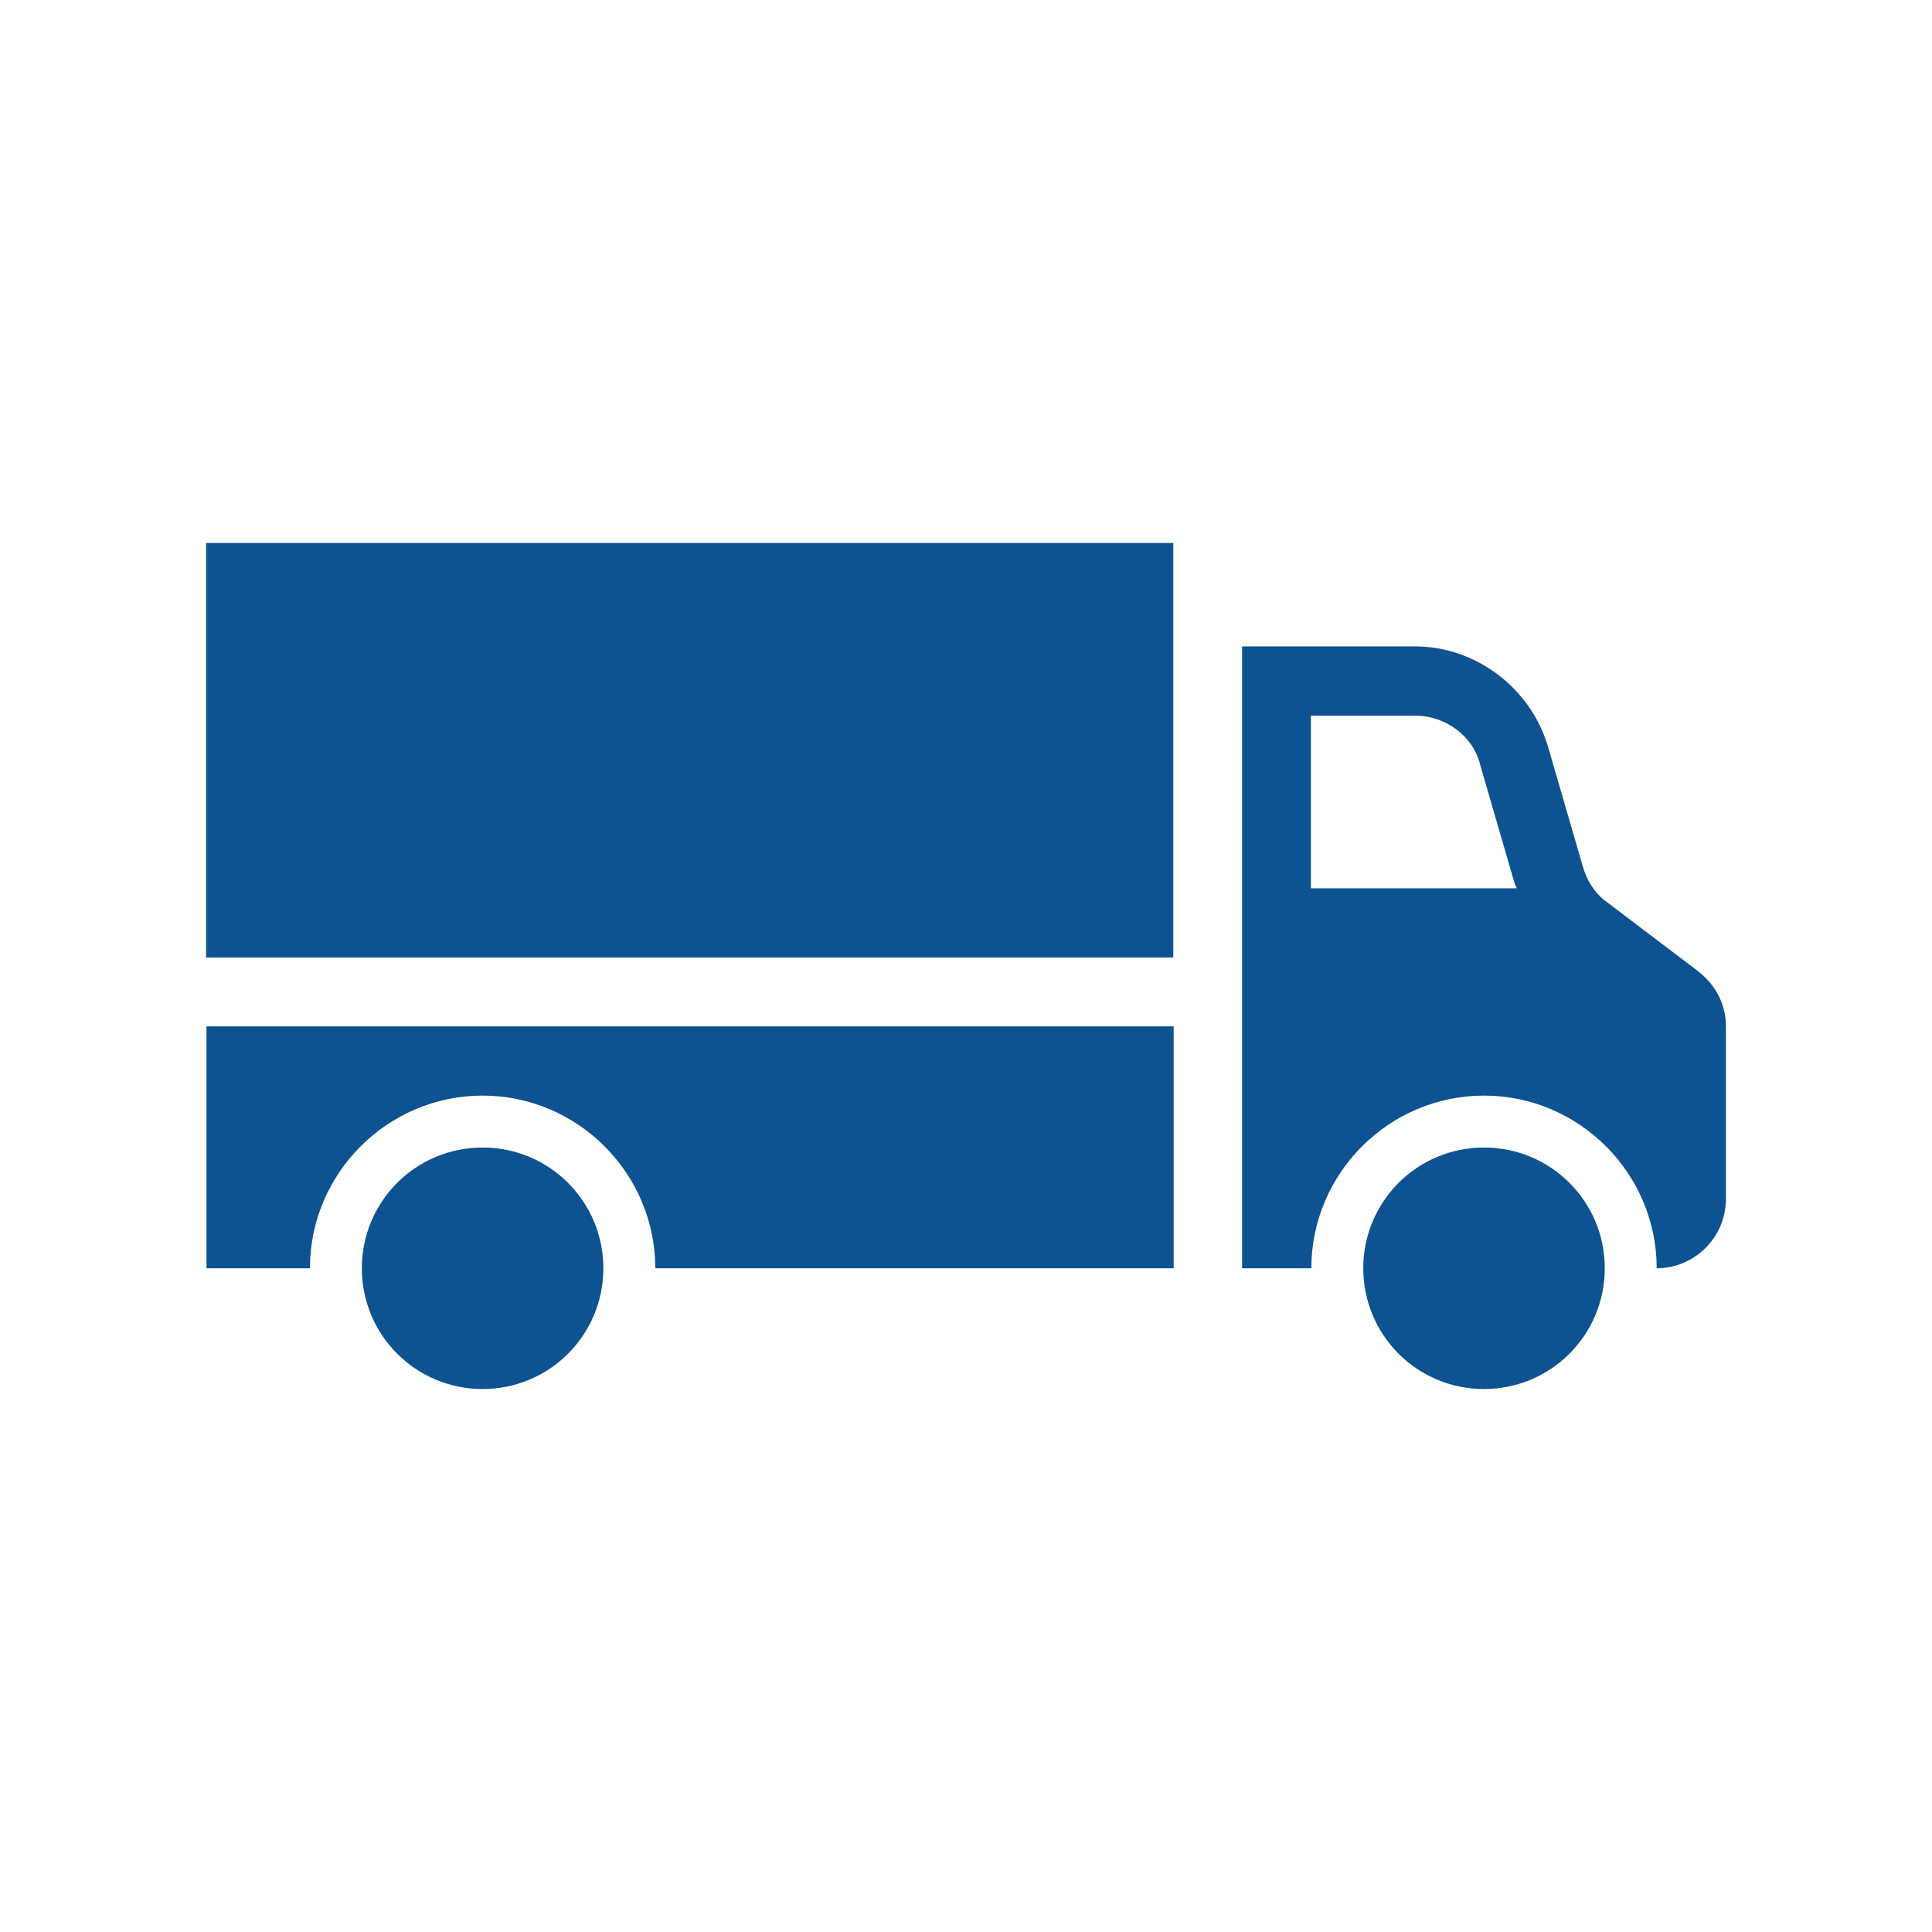 <?xml version="1.0" encoding="UTF-8"?>
<svg id="Calque_1" data-name="Calque 1" xmlns="http://www.w3.org/2000/svg" viewBox="0 0 48 48">
  <defs>
    <style>
      .cls-1 {
        fill: #0d5391;
      }
    </style>
  </defs>
  <path class="cls-1" d="M14.99,31.51c0,1.66-1.34,3-3,3s-3-1.34-3-3c0-1.66,1.34-3,3-3s3,1.34,3,3h0Z"/>
  <path class="cls-1" d="M39.87,31.51c0,1.66-1.34,3-3,3s-3-1.34-3-3c0-1.66,1.34-3,3-3s3,1.34,3,3h0Z"/>
  <polygon class="cls-1" points="5.12 13.49 29.15 13.49 29.15 23.79 5.12 23.79 5.12 13.49 5.12 13.49"/>
  <path class="cls-1" d="M32.58,17.78h2.57c.77,0,1.46.51,1.63,1.24l.86,2.96s.04.04.04.09h-5.11v-4.29h0ZM35.15,16.06h-4.29v15.45h1.72c0-2.36,1.93-4.29,4.29-4.29s4.29,1.93,4.29,4.29c.94,0,1.72-.77,1.72-1.72v-4.29c0-.56-.26-1.03-.69-1.37l-2.27-1.72c-.3-.21-.51-.56-.6-.9l-.86-2.96c-.43-1.46-1.8-2.49-3.3-2.49h0Z"/>
  <path class="cls-1" d="M29.15,31.51h-12.87c0-2.36-1.93-4.29-4.29-4.29s-4.29,1.93-4.29,4.29h-2.57v-6.01h24.03v6.01h0Z"/>
</svg>